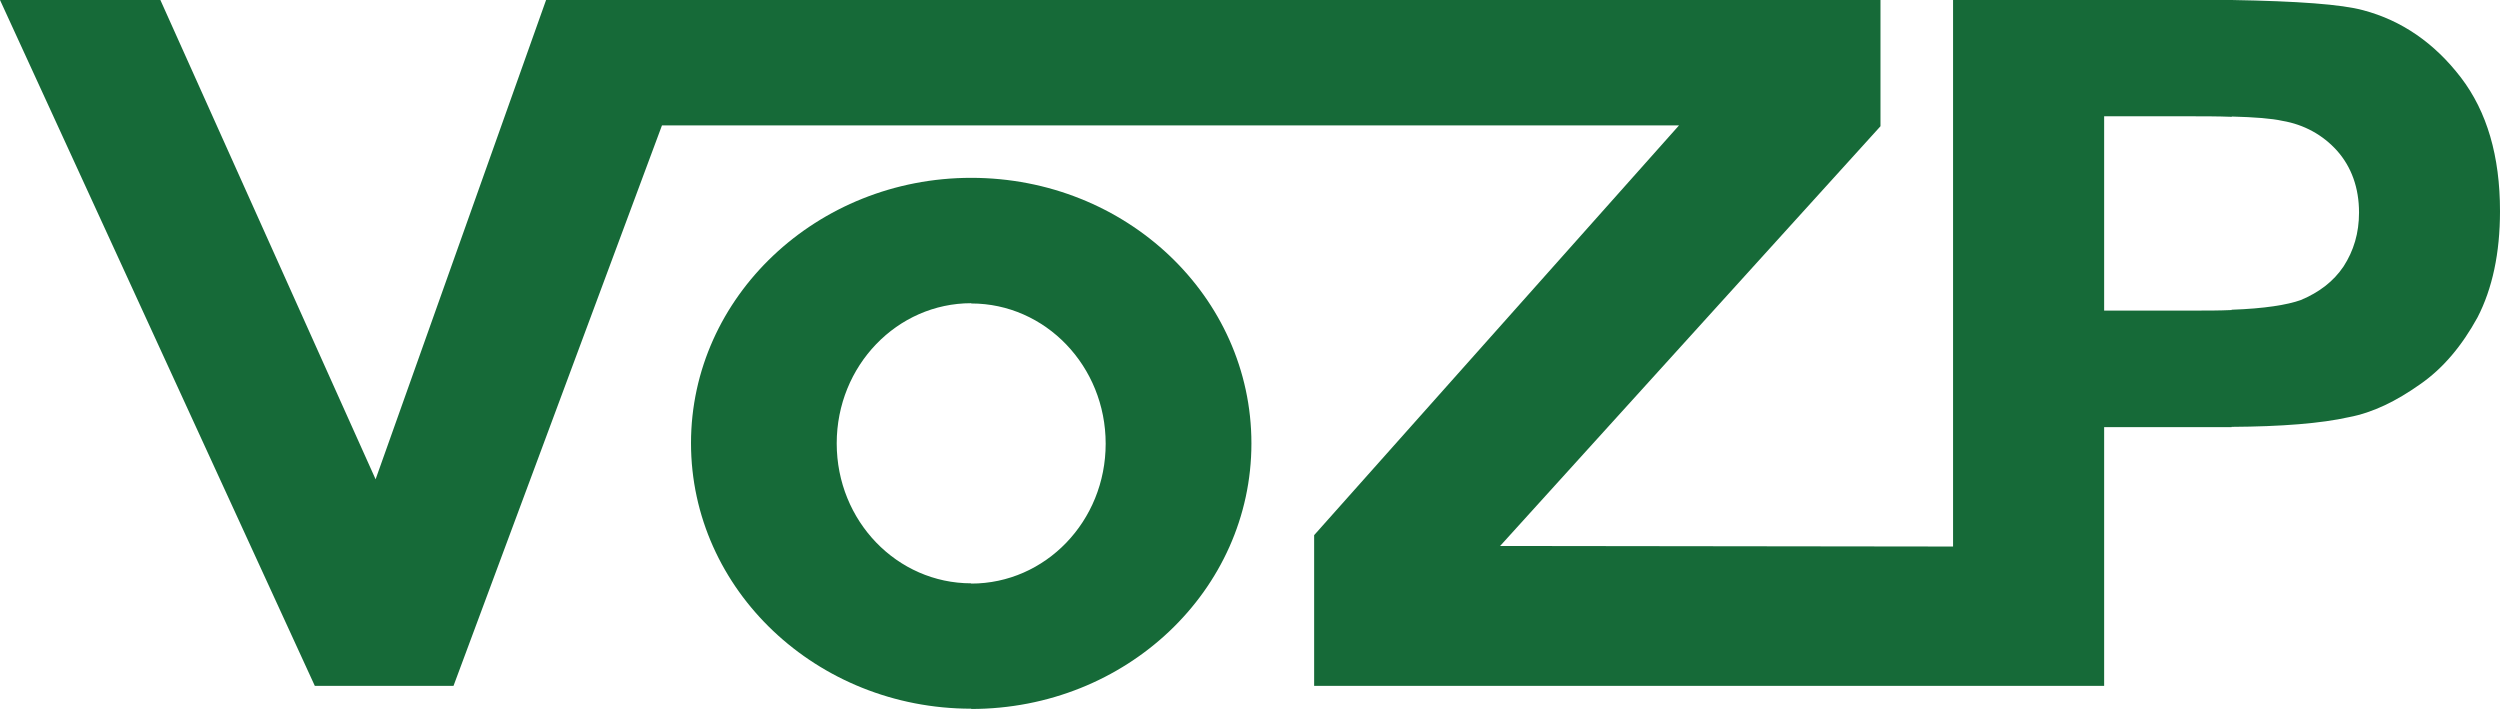 <svg width="67" height="19" viewBox="0 0 67 19" fill="none" xmlns="http://www.w3.org/2000/svg">
<g clip-path="url(#clip0_458_640)">
<path d="M59.807 8.301C60.681 8.271 61.3 8.171 61.662 8.041C62.152 7.835 62.536 7.545 62.808 7.14C63.079 6.72 63.222 6.247 63.222 5.697C63.222 5.033 63.019 4.475 62.634 4.04C62.257 3.62 61.752 3.337 61.164 3.238C60.893 3.177 60.433 3.139 59.807 3.123V0C61.571 0.031 62.755 0.115 63.336 0.275C64.369 0.55 65.243 1.153 65.952 2.077C66.653 2.994 67 4.185 67 5.659C67 6.781 66.796 7.736 66.397 8.507C65.982 9.263 65.477 9.874 64.844 10.309C64.225 10.745 63.599 11.058 62.951 11.18C62.205 11.348 61.142 11.432 59.807 11.44V8.301ZM56.391 3.116V8.324H58.759C59.143 8.324 59.49 8.324 59.807 8.309V11.447H56.391V18.381H35.219V14.342L44.998 3.36H17.741L12.154 18.381H8.437L0 0H4.298L10.066 12.845L14.635 0H50.397V3.383L40.203 14.632L52.342 14.647V0H59.814V3.131C59.437 3.116 59.023 3.116 58.533 3.116H56.391Z" fill="#166A38"/>
<path d="M26.028 4.766C30.183 4.766 33.538 7.95 33.538 11.883C33.538 15.816 30.183 19 26.028 19V15.64C28.019 15.64 29.632 13.968 29.632 11.891C29.632 9.813 28.019 8.133 26.028 8.133V4.766ZM26.028 4.766V8.126C24.045 8.126 22.424 9.798 22.424 11.883C22.424 13.968 24.045 15.633 26.028 15.633V18.993C21.889 18.993 18.519 15.808 18.519 11.875C18.519 7.95 21.896 4.766 26.028 4.766Z" fill="#166A38"/>
</g>
<defs>
<clipPath id="clip0_458_640">
<rect width="67" height="19" fill="white"/>
</clipPath>
</defs>
</svg>
